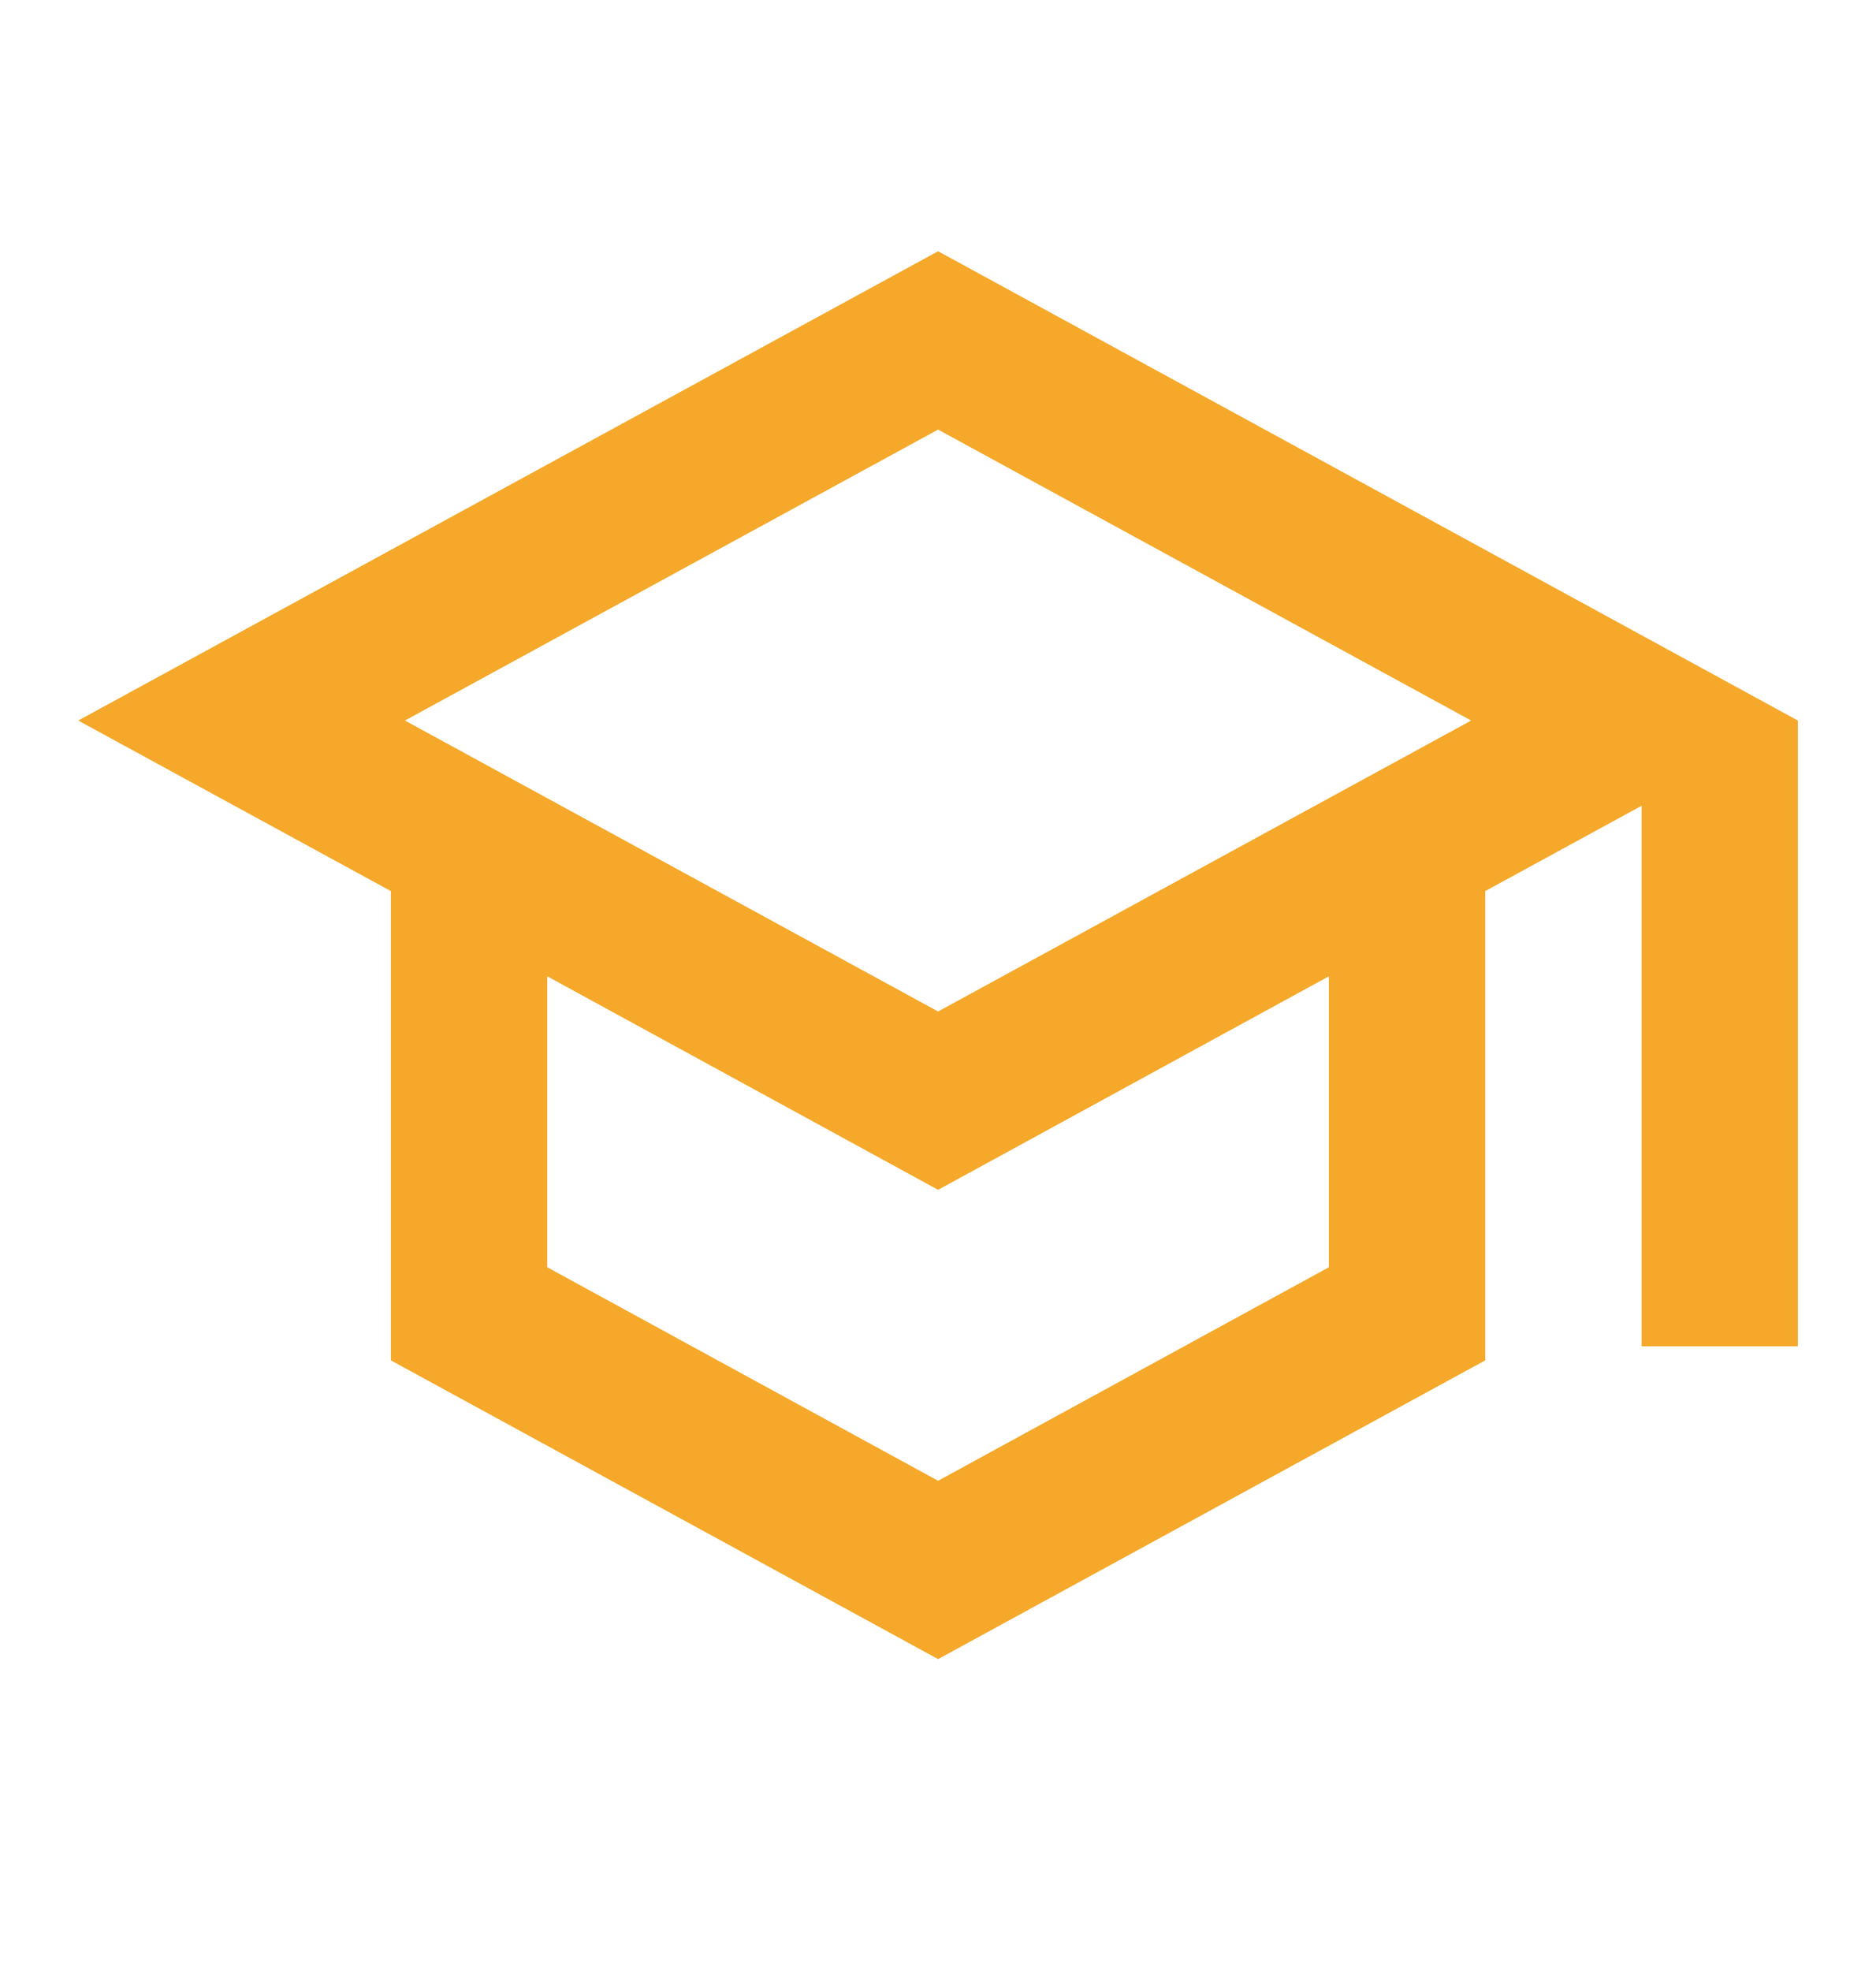 <svg width="20" height="21" viewBox="0 0 20 21" fill="none" xmlns="http://www.w3.org/2000/svg">
<path d="M10.001 2.677L0.834 7.677L4.167 9.494V14.494L10.001 17.677L15.834 14.494V9.494L17.501 8.585V14.344H19.167V7.677L10.001 2.677ZM15.684 7.677L10.001 10.777L4.317 7.677L10.001 4.577L15.684 7.677ZM14.167 13.502L10.001 15.777L5.834 13.502V10.402L10.001 12.677L14.167 10.402V13.502Z" fill="#F5A829"/>
</svg>
